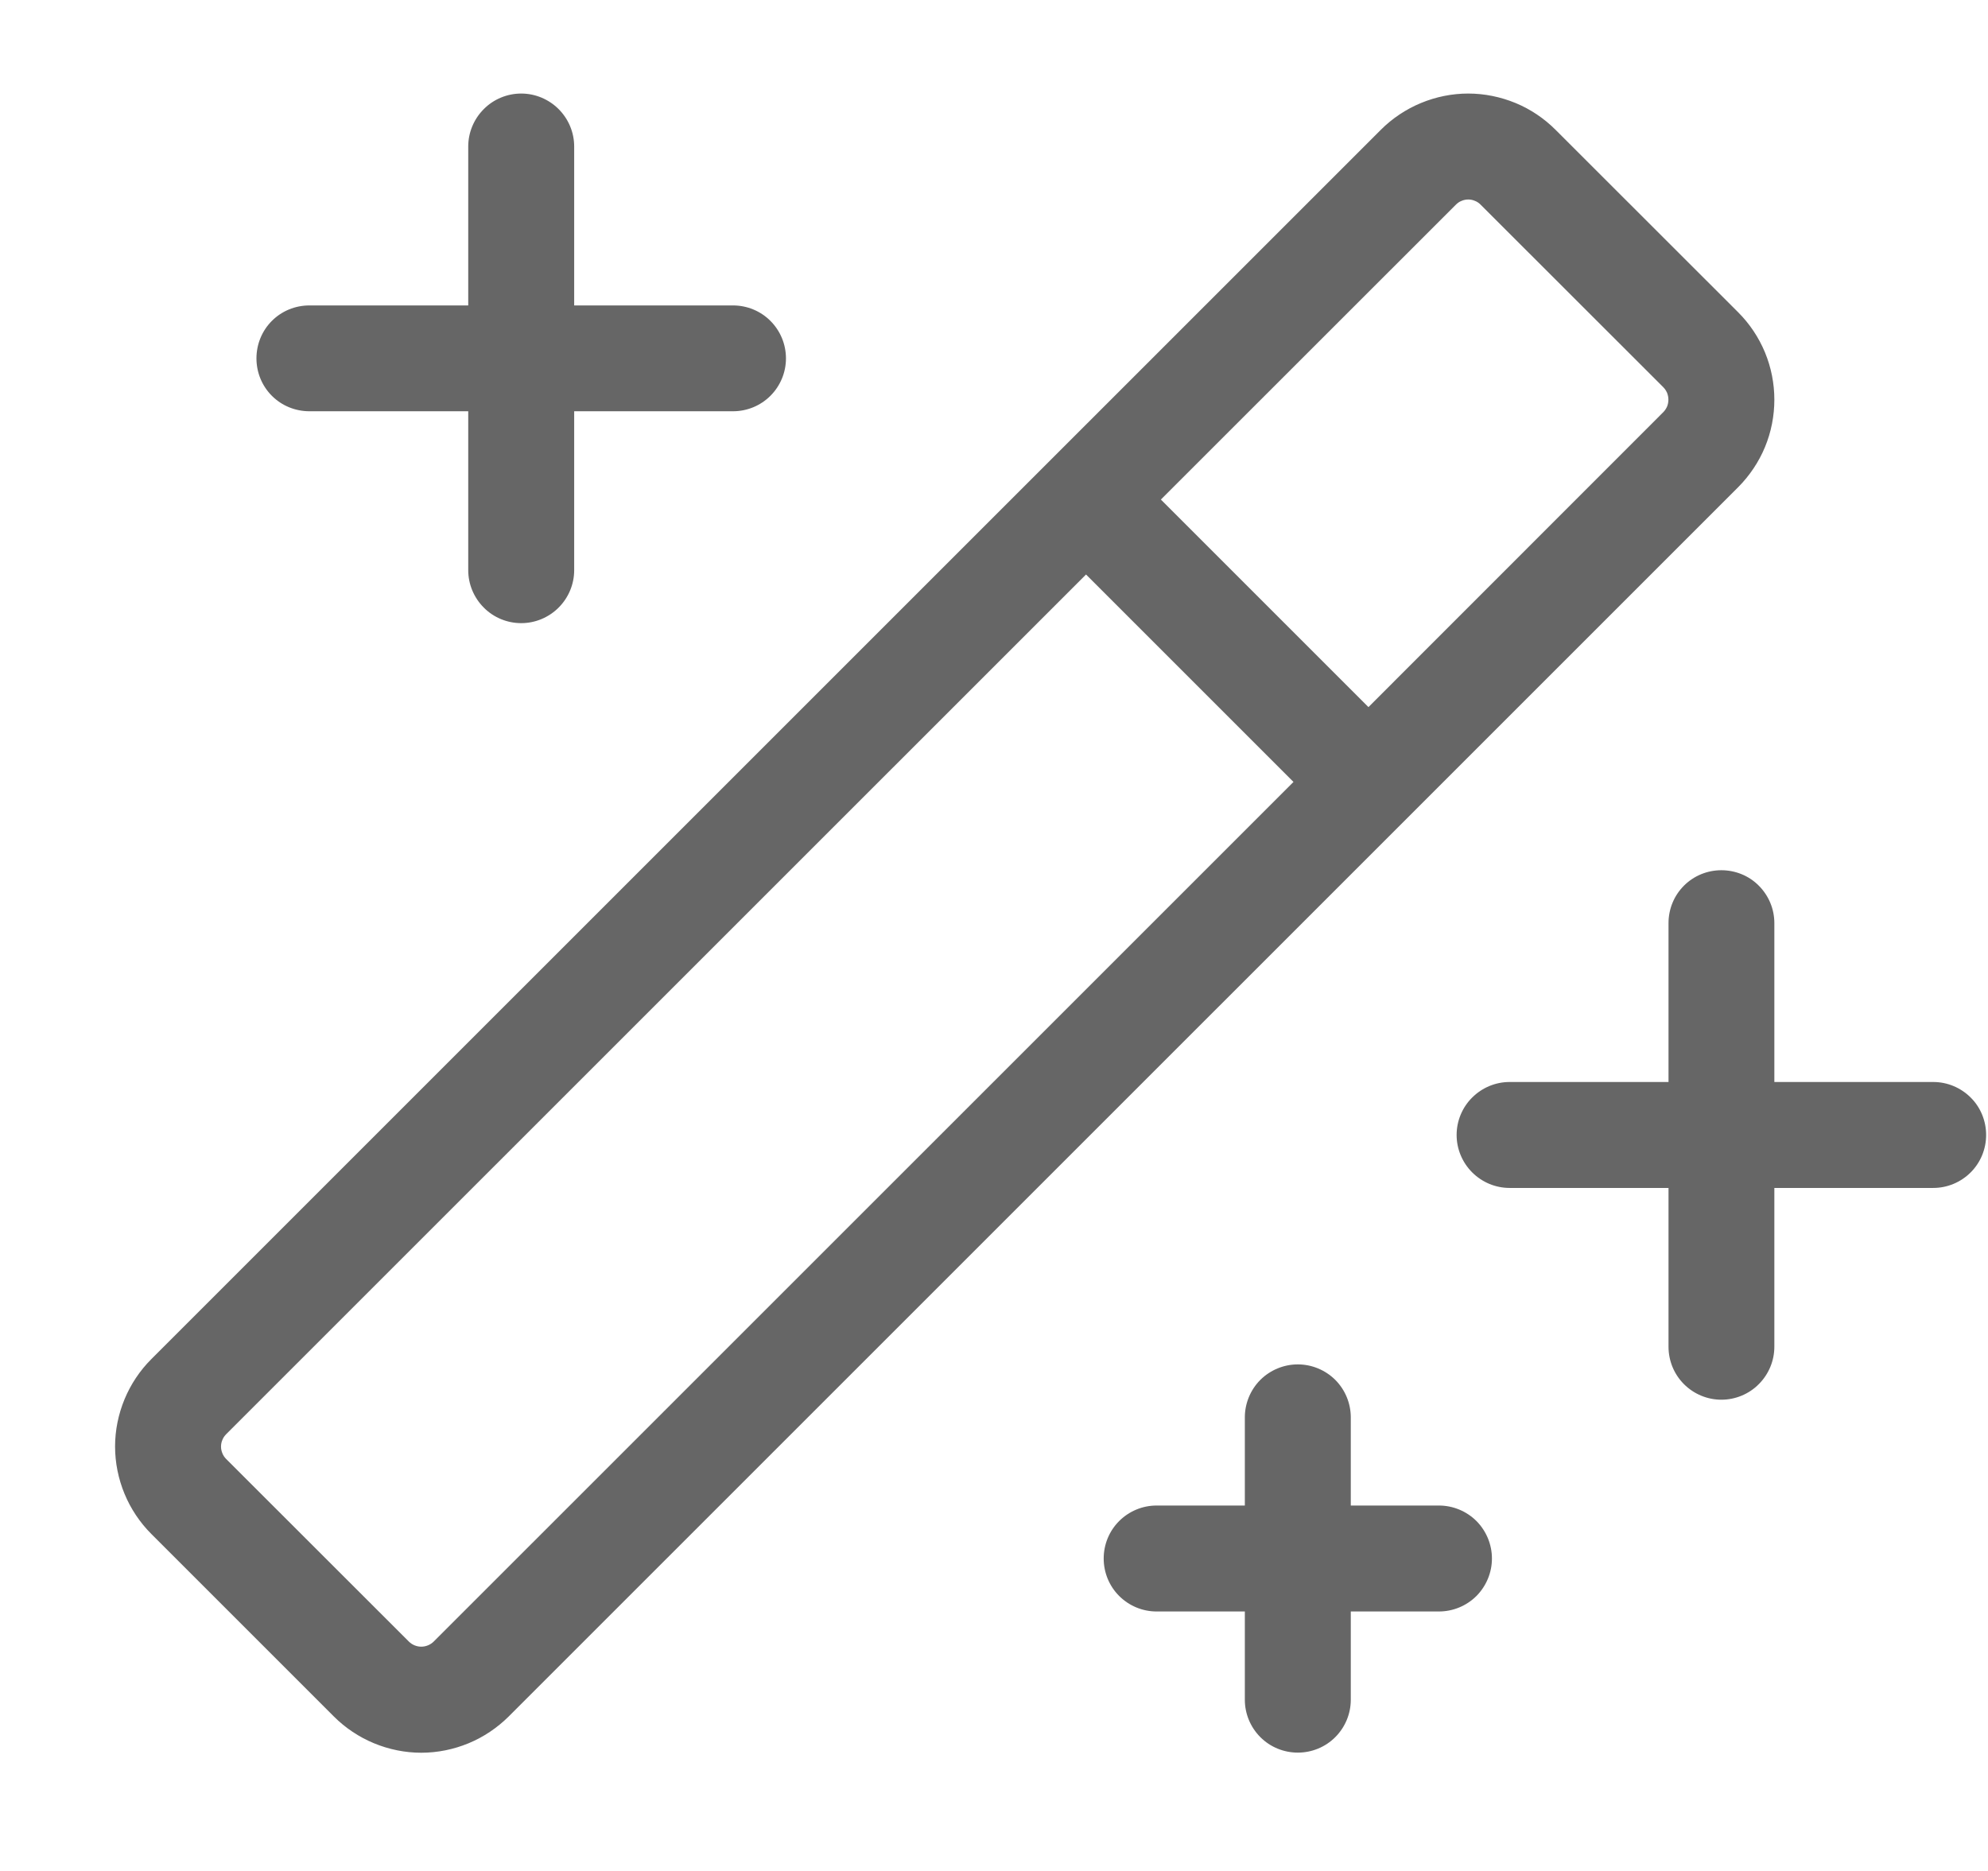 <svg width="17" height="16" viewBox="0 0 17 16" fill="none" xmlns="http://www.w3.org/2000/svg"><path d="M16.984 9.706C16.984 9.826 16.937 9.941 16.852 10.026C16.767 10.111 16.652 10.159 16.532 10.159H15.173V11.517C15.173 11.637 15.125 11.752 15.04 11.837C14.956 11.922 14.84 11.97 14.72 11.97C14.6 11.97 14.485 11.922 14.4 11.837C14.315 11.752 14.268 11.637 14.268 11.517V10.159H12.909C12.789 10.159 12.674 10.111 12.589 10.026C12.504 9.941 12.456 9.826 12.456 9.706C12.456 9.586 12.504 9.47 12.589 9.386C12.674 9.301 12.789 9.253 12.909 9.253H14.268V7.894C14.268 7.774 14.315 7.659 14.4 7.574C14.485 7.489 14.6 7.442 14.72 7.442C14.84 7.442 14.956 7.489 15.04 7.574C15.125 7.659 15.173 7.774 15.173 7.894V9.253H16.532C16.652 9.253 16.767 9.301 16.852 9.386C16.937 9.47 16.984 9.586 16.984 9.706ZM2.646 3.517H4.004V4.876C4.004 4.996 4.052 5.111 4.137 5.196C4.221 5.281 4.337 5.329 4.457 5.329C4.577 5.329 4.692 5.281 4.777 5.196C4.862 5.111 4.91 4.996 4.91 4.876V3.517H6.268C6.388 3.517 6.503 3.47 6.588 3.385C6.673 3.3 6.721 3.185 6.721 3.065C6.721 2.944 6.673 2.829 6.588 2.744C6.503 2.659 6.388 2.612 6.268 2.612H4.91V1.253C4.91 1.133 4.862 1.018 4.777 0.933C4.692 0.848 4.577 0.8 4.457 0.8C4.337 0.8 4.221 0.848 4.137 0.933C4.052 1.018 4.004 1.133 4.004 1.253V2.612H2.646C2.525 2.612 2.41 2.659 2.325 2.744C2.24 2.829 2.193 2.944 2.193 3.065C2.193 3.185 2.24 3.3 2.325 3.385C2.41 3.47 2.525 3.517 2.646 3.517ZM12.305 12.875H11.551V12.121C11.551 12.001 11.503 11.885 11.418 11.8C11.333 11.716 11.218 11.668 11.098 11.668C10.978 11.668 10.863 11.716 10.778 11.8C10.693 11.885 10.645 12.001 10.645 12.121V12.875H9.89C9.77 12.875 9.655 12.923 9.57 13.008C9.485 13.093 9.438 13.208 9.438 13.328C9.438 13.448 9.485 13.563 9.57 13.648C9.655 13.733 9.77 13.781 9.89 13.781H10.645V14.536C10.645 14.656 10.693 14.771 10.778 14.856C10.863 14.941 10.978 14.988 11.098 14.988C11.218 14.988 11.333 14.941 11.418 14.856C11.503 14.771 11.551 14.656 11.551 14.536V13.781H12.305C12.425 13.781 12.541 13.733 12.626 13.648C12.71 13.563 12.758 13.448 12.758 13.328C12.758 13.208 12.71 13.093 12.626 13.008C12.541 12.923 12.425 12.875 12.305 12.875ZM14.864 4.166L4.35 14.679C4.251 14.777 4.135 14.855 4.007 14.908C3.879 14.961 3.741 14.989 3.602 14.989C3.464 14.989 3.326 14.961 3.198 14.908C3.07 14.855 2.953 14.777 2.855 14.679L1.294 13.118C1.196 13.02 1.118 12.903 1.065 12.775C1.012 12.647 0.984 12.509 0.984 12.37C0.984 12.232 1.012 12.094 1.065 11.966C1.118 11.838 1.196 11.721 1.294 11.623L11.808 1.11C11.906 1.012 12.023 0.934 12.151 0.881C12.279 0.828 12.416 0.8 12.555 0.8C12.694 0.8 12.831 0.828 12.96 0.881C13.088 0.934 13.204 1.012 13.302 1.11L14.864 2.671C14.962 2.769 15.04 2.886 15.093 3.014C15.146 3.142 15.173 3.28 15.173 3.418C15.173 3.557 15.146 3.695 15.093 3.823C15.04 3.951 14.962 4.067 14.864 4.166ZM11.061 6.687L9.287 4.913L1.935 12.264C1.921 12.278 1.909 12.295 1.902 12.313C1.894 12.331 1.89 12.351 1.89 12.371C1.89 12.391 1.894 12.41 1.902 12.429C1.909 12.447 1.921 12.464 1.935 12.478L3.496 14.038C3.524 14.066 3.563 14.082 3.602 14.082C3.642 14.082 3.681 14.066 3.709 14.038L11.061 6.687ZM14.223 3.311L12.662 1.751C12.648 1.737 12.632 1.725 12.613 1.718C12.595 1.71 12.575 1.706 12.556 1.706C12.536 1.706 12.516 1.71 12.498 1.718C12.479 1.725 12.463 1.737 12.449 1.751L9.927 4.272L11.702 6.047L14.223 3.525C14.237 3.511 14.248 3.494 14.256 3.476C14.263 3.458 14.267 3.438 14.267 3.418C14.267 3.398 14.263 3.379 14.256 3.36C14.248 3.342 14.237 3.325 14.223 3.311Z" fill="#666666"/></svg>